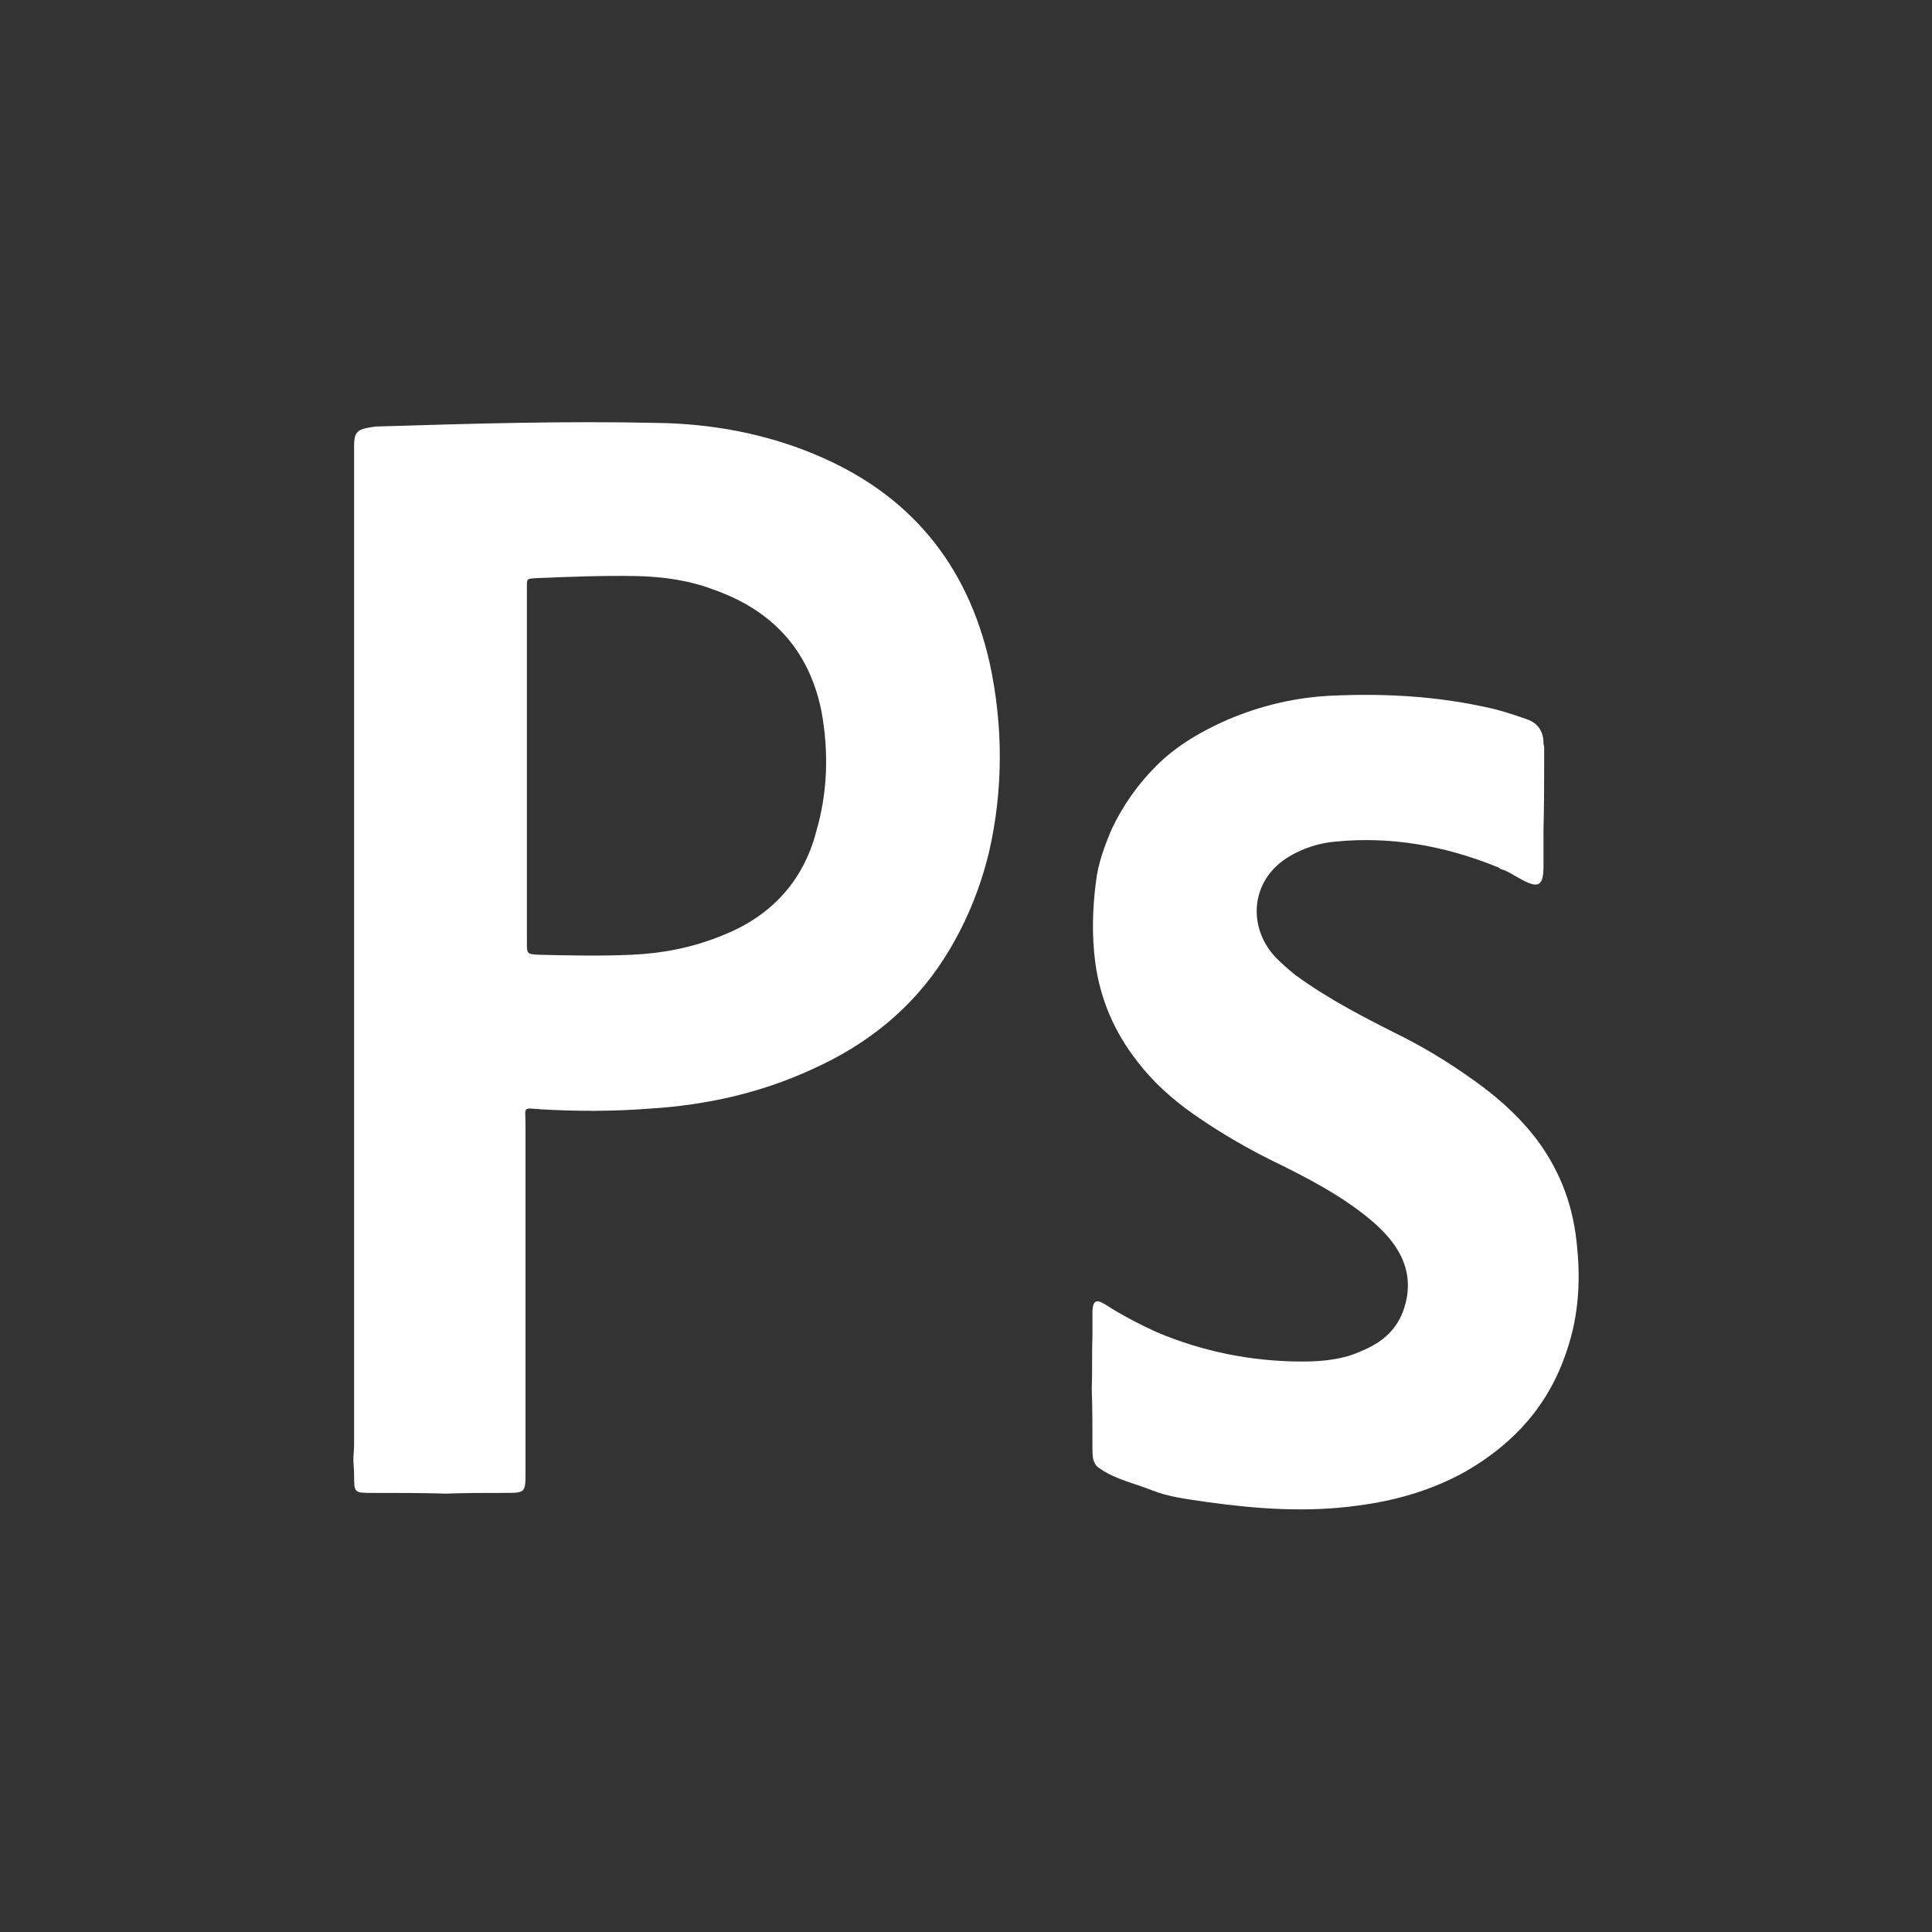 <?xml version="1.0" encoding="utf-8"?>
<!-- Generator: Adobe Illustrator 22.1.0, SVG Export Plug-In . SVG Version: 6.00 Build 0)  -->
<svg version="1.1" id="Layer_1" xmlns="http://www.w3.org/2000/svg" xmlns:xlink="http://www.w3.org/1999/xlink" x="0px" y="0px"
	 viewBox="0 0 275 275" style="enable-background:new 0 0 275 275;" xml:space="preserve">
<rect x="0" y="0" width="275" height="275" fill="#333333" stroke="none"/>
<style type="text/css">
	.st0{fill:#FFFFFF;}
	.st1{fill:none;}
</style>
<title>photoshop</title>
<g id="XYx4t6_1_">
	<g>
		<path class="st0" d="M140.9,94.5c-3.2-14.3-11.5-24.3-25.1-29.9c-7-2.9-14.6-4.3-22.2-4.4c-13.2-0.3-26.5,0.1-39.7,0.5
			c-0.5,0-1.1,0.1-1.6,0.2c-1.6,0.3-1.9,0.9-1.9,2.6v1.2c0,47.1,0,94.2,0,141.1c0,0.5-0.1,1.3-0.1,1.9c0,0.7,0.1,1.5,0.1,2.2
			c0,2.6,0,2.6,2.6,2.6c3.5,0,6.9,0,10.5,0.1c2.8-0.1,5.6-0.1,8.3-0.1c3,0,3,0,3-3c0-16.5,0-33,0-49.5c0-2.5-0.5-2.3,2.2-2.1
			c5.1,0.3,10.4,0.3,15.5-0.1c8-0.5,15.7-2.2,23.1-5.6c7.8-3.5,14.2-8.6,18.8-15.8c3-4.7,5.1-9.8,6.4-15.2
			C142.8,112.4,142.8,103.4,140.9,94.5z M116.2,118.3c-1.9,7.3-6.6,12.2-13.5,14.9c-4.2,1.7-8.4,2.5-12.8,2.7s-8.9,0.1-13.2,0
			c-1.7-0.1-1.7-0.1-1.7-1.8v-25l0,0V84.4c0-0.3,0-0.6,0-1c0-1,0-1,1.1-1.1c4.9-0.2,9.8-0.4,14.7-0.3c3.6,0.1,7.3,0.6,10.7,1.9
			c8.3,2.9,13.6,8.5,15.4,17.2C118,107,117.8,112.8,116.2,118.3z"/>
		<path class="st0" d="M223,192.3c-2.5,7.6-7.4,13.1-14.3,17.1c-4.8,2.7-10,4.2-15.4,4.9c-7.2,1-14.3,0.5-21.5-0.5
			c-2.7-0.4-5.4-0.7-7.9-1.7c-2.5-1-5.1-1.5-7.4-3.1c-0.5-0.3-0.7-0.7-0.9-1.3c-0.1-0.5-0.1-1.1-0.1-1.6c0-2.8,0-5.7-0.1-8.4
			c0.1-2.6,0-5.1,0.1-7.7c0-1.2,0-2.3,0-3.5c0.1-1.3,0.5-1.6,1.7-0.9c2.3,1.5,4.8,2.8,7.4,4c6.6,2.8,13.6,4.2,20.8,4.2
			c2.9,0,5.8-0.3,8.4-1.5c2.9-1.2,5.1-3,6.1-6.2c1-3.2,0.5-6.2-1.5-9c-1.3-1.8-2.9-3.2-4.6-4.5c-3.5-2.7-7.5-4.8-11.3-6.7
			c-4.4-2.1-8.6-4.5-12.6-7.3c-3-2.1-5.8-4.6-8-7.5c-3.3-4.2-5.3-8.9-6-14.1c-0.5-3.8-0.4-7.7,0.1-11.5c0.3-2.6,1.2-5,2.2-7.4
			c1.6-3.4,3.7-6.4,6.4-9.1c2.9-2.9,6.4-4.9,10-6.5c4.9-2.1,10-3.3,15.4-3.5c7.3-0.3,14.5,0.1,21.7,1.7c1.9,0.4,3.7,1,5.4,1.6
			c1.7,0.5,2.6,1.7,2.6,3.5c0,0.2,0.1,0.4,0.1,0.6c0,4,0,7.9-0.1,11.9c0,1.7,0,3.3,0,5c0,2.8-0.7,3.2-3.1,1.9c-1-0.5-1.9-1.2-3-1.5
			c-0.2-0.1-0.3-0.3-0.5-0.3c-7.4-3-15.1-4.4-23.1-3.6c-2.2,0.2-4.4,0.9-6.3,2c-5.8,3.3-6.2,10.2-2.1,14.5c0.9,0.9,1.8,1.7,2.8,2.5
			c4.8,3.5,10.1,6.2,15.5,8.9c3.3,1.7,6.4,3.6,9.5,5.8c3.3,2.3,6.3,4.9,8.8,8c3.5,4.4,5.6,9.5,6.2,15.2
			C225,181.8,224.8,187.1,223,192.3z"/>
	</g>
</g>
<rect class="st1" width="275" height="275"/>
<path class="st1" d="M137.5,32.5L137.5,32.5c58,0,105,47,105,105l0,0c0,58-47,105-105,105l0,0c-58,0-105-47-105-105l0,0
	C32.5,79.5,79.5,32.5,137.5,32.5z"/>
</svg>
